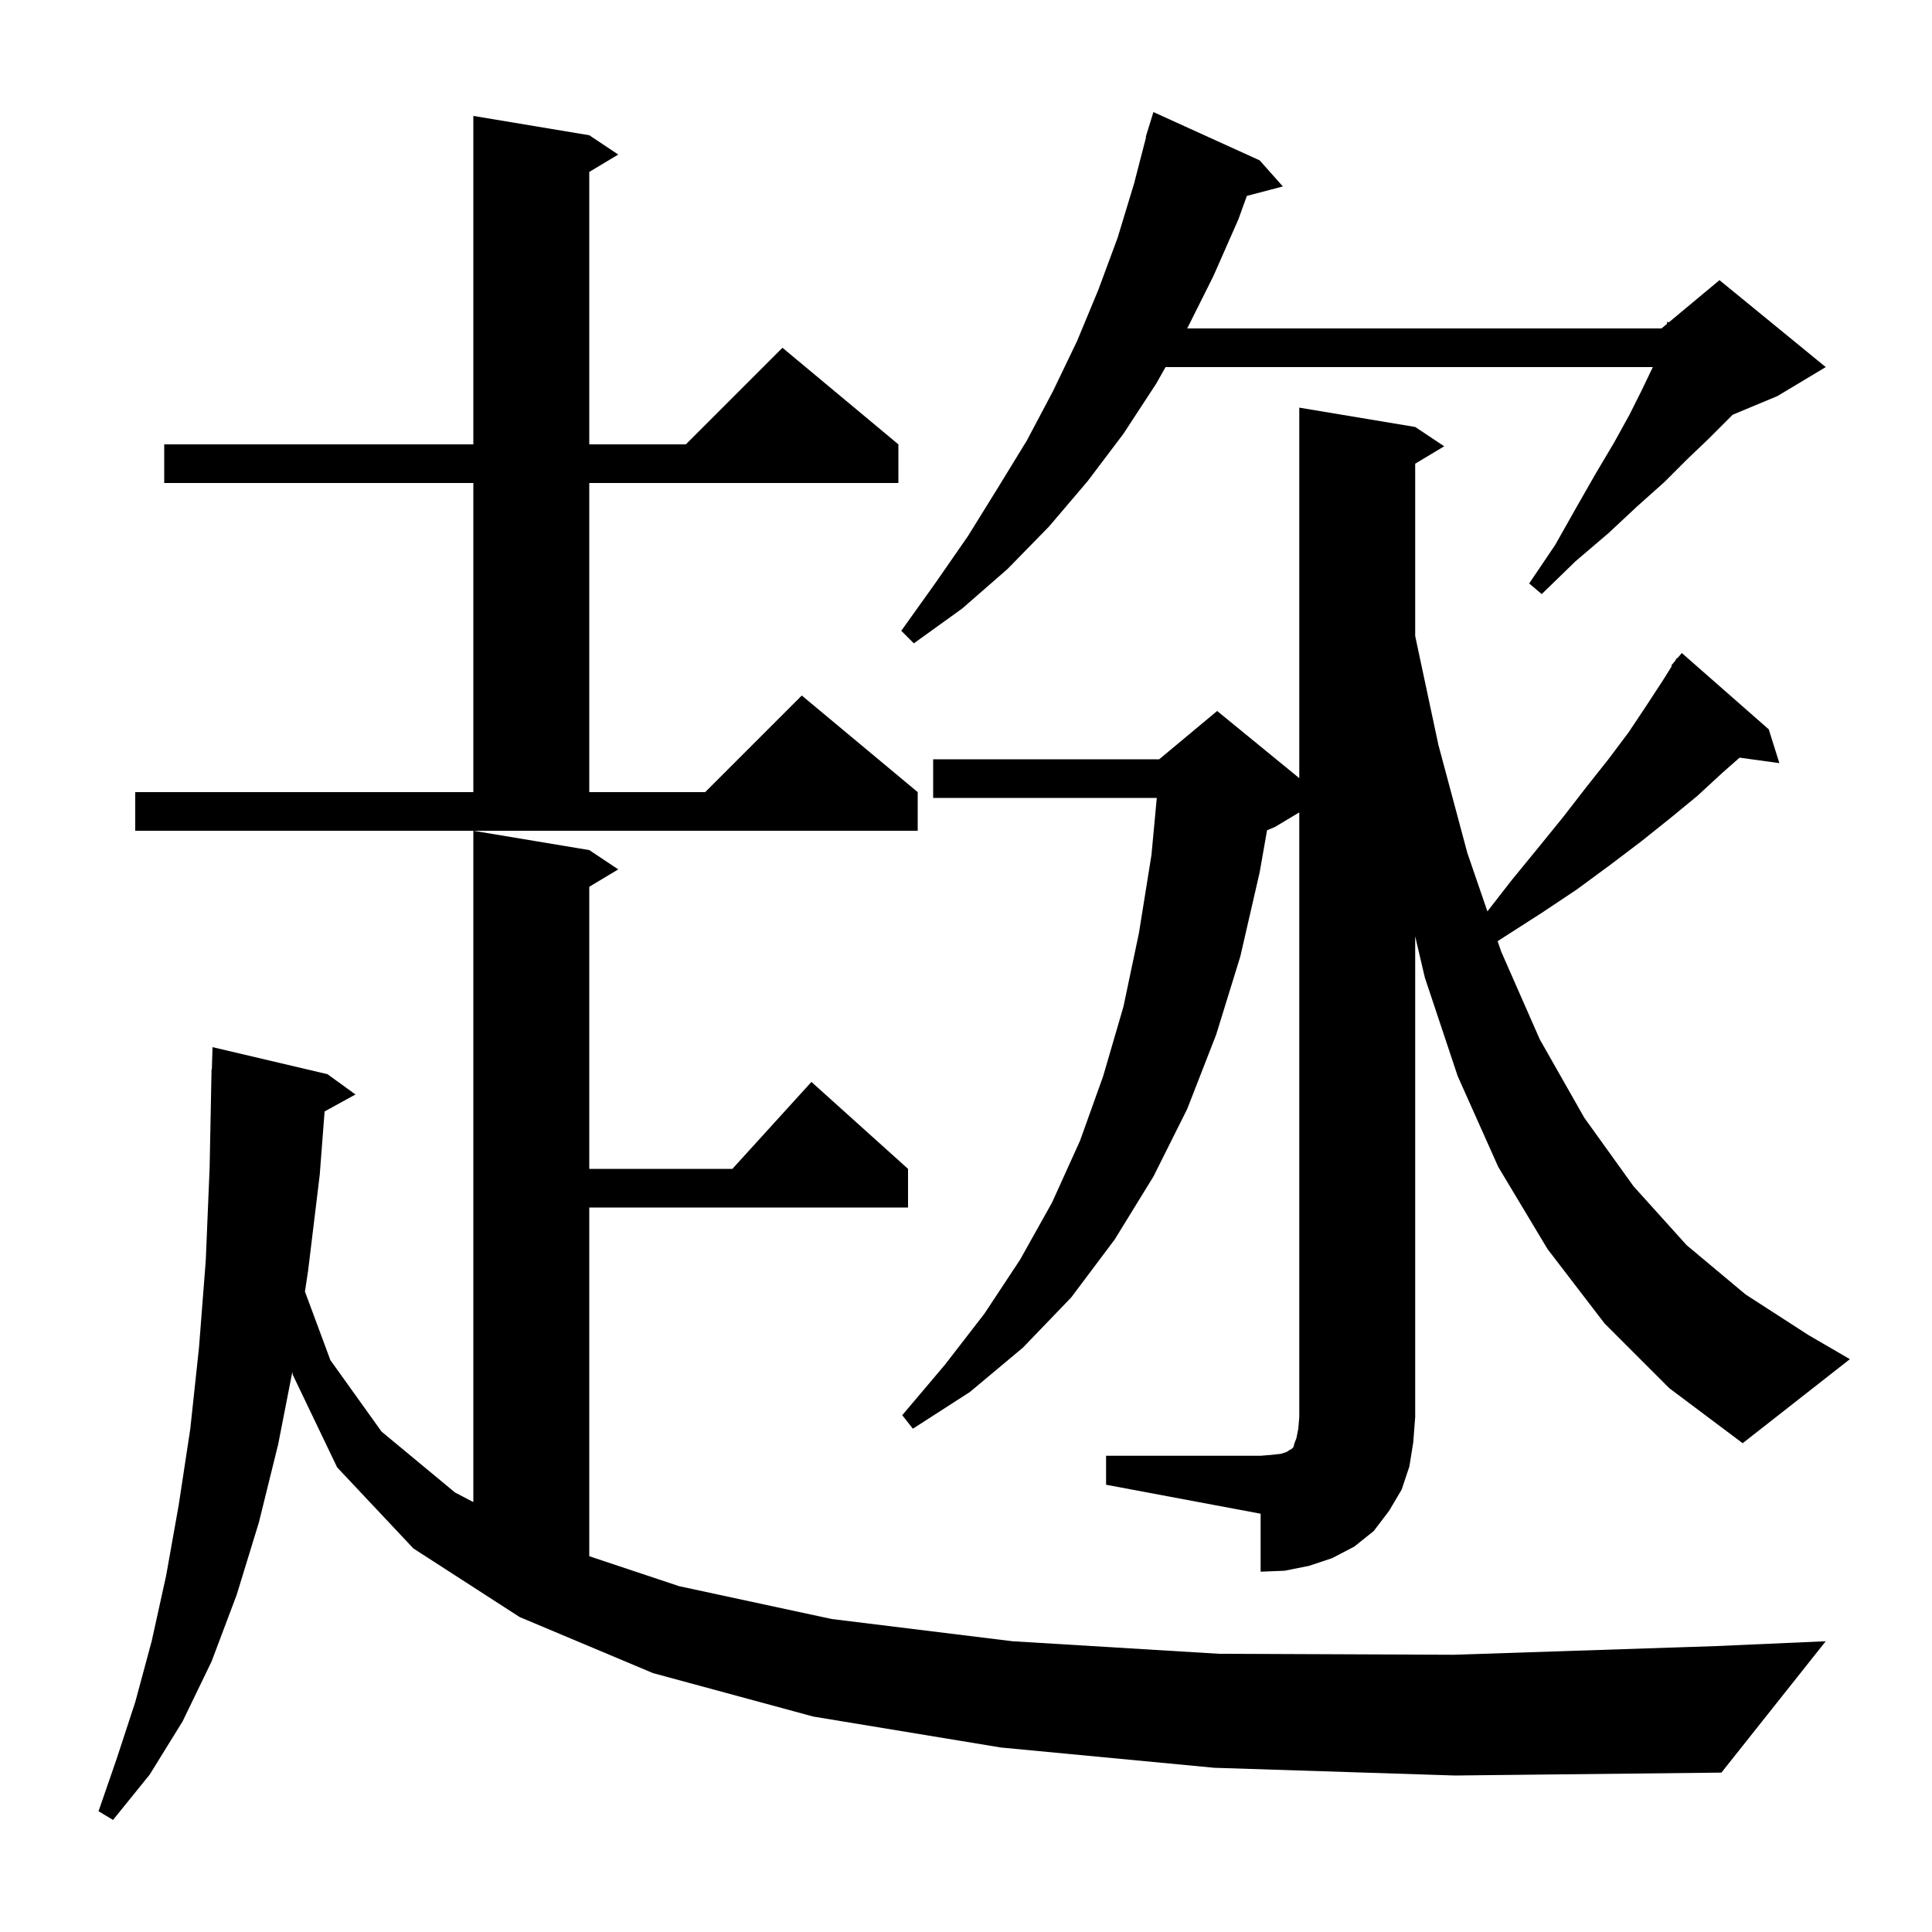 <svg xmlns="http://www.w3.org/2000/svg" xmlns:xlink="http://www.w3.org/1999/xlink" version="1.1" baseProfile="full" viewBox="0 0 200 200" width="200" height="200"><g fill="currentColor"><path d="M 125.7 183.0 L 103.6 180.9 L 84.2 177.7 L 67.6 173.2 L 53.8 167.4 L 42.8 160.3 L 34.9 151.9 L 30.3 142.3 L 30.265 142.002 L 28.8 149.5 L 26.8 157.6 L 24.5 165.1 L 21.9 172.0 L 18.9 178.2 L 15.5 183.7 L 11.7 188.4 L 10.2 187.5 L 12.1 182.0 L 14.0 176.2 L 15.7 169.9 L 17.2 163.1 L 18.5 155.8 L 19.7 147.9 L 20.6 139.5 L 21.3 130.5 L 21.7 120.9 L 21.9 110.7 L 21.93 110.701 L 22.0 108.4 L 33.9 111.2 L 36.8 113.3 L 33.603 115.055 L 33.1 121.6 L 31.9 131.5 L 31.568 133.703 L 34.2 140.8 L 39.5 148.2 L 47.1 154.5 L 49.0 155.496 L 49.0 86.0 L 61.0 88.0 L 64.0 90.0 L 61.0 91.8 L 61.0 121.0 L 75.818 121.0 L 84.0 112.0 L 94.0 121.0 L 94.0 125.0 L 61.0 125.0 L 61.0 161.1 L 70.3 164.2 L 86.1 167.6 L 104.8 169.9 L 126.2 171.2 L 150.5 171.3 L 177.7 170.4 L 189.0 169.9 L 178.2 183.5 L 150.6 183.8 Z M 114.5 150.7 L 130.5 150.7 L 131.7 150.6 L 132.6 150.5 L 133.2 150.3 L 133.5 150.1 L 133.7 150.0 L 133.9 149.8 L 134.0 149.4 L 134.2 148.9 L 134.4 147.9 L 134.5 146.7 L 134.5 84.1 L 132.0 85.6 L 131.165 85.948 L 130.4 90.3 L 128.4 99.0 L 125.9 107.1 L 122.9 114.8 L 119.4 121.8 L 115.4 128.3 L 110.9 134.3 L 105.9 139.5 L 100.4 144.1 L 94.5 147.9 L 93.4 146.5 L 97.8 141.3 L 101.9 136.0 L 105.6 130.4 L 108.9 124.5 L 111.8 118.1 L 114.2 111.4 L 116.3 104.2 L 117.9 96.6 L 119.2 88.5 L 119.749 82.6 L 96.6 82.6 L 96.6 78.6 L 120.0 78.6 L 126.0 73.6 L 134.5 80.555 L 134.5 42.2 L 146.5 44.2 L 149.5 46.2 L 146.5 48.0 L 146.5 65.838 L 148.9 77.1 L 151.9 88.3 L 153.975 94.347 L 156.5 91.1 L 159.2 87.8 L 161.8 84.6 L 164.2 81.5 L 166.5 78.6 L 168.6 75.8 L 170.4 73.1 L 172.1 70.5 L 173.071 68.946 L 173.0 68.9 L 173.383 68.448 L 173.6 68.1 L 173.646 68.136 L 174.1 67.6 L 183.1 75.5 L 184.2 79.0 L 180.082 78.432 L 178.3 80.0 L 175.7 82.4 L 172.9 84.7 L 169.9 87.1 L 166.6 89.6 L 163.2 92.1 L 159.6 94.5 L 155.7 97.0 L 155.034 97.433 L 155.4 98.5 L 159.4 107.6 L 164.0 115.7 L 169.1 122.8 L 174.6 128.9 L 180.7 134.0 L 187.2 138.2 L 191.5 140.7 L 180.4 149.4 L 172.8 143.7 L 166.1 137.0 L 160.2 129.3 L 155.1 120.8 L 150.9 111.4 L 147.5 101.2 L 146.5 96.931 L 146.5 146.7 L 146.3 149.3 L 145.9 151.8 L 145.1 154.2 L 143.8 156.4 L 142.2 158.5 L 140.2 160.1 L 137.9 161.3 L 135.5 162.1 L 133.0 162.6 L 130.5 162.7 L 130.5 156.7 L 114.5 153.7 Z M 14.0 82.0 L 49.0 82.0 L 49.0 50.0 L 17.0 50.0 L 17.0 46.0 L 49.0 46.0 L 49.0 12.0 L 61.0 14.0 L 64.0 16.0 L 61.0 17.8 L 61.0 46.0 L 71.0 46.0 L 81.0 36.0 L 93.0 46.0 L 93.0 50.0 L 61.0 50.0 L 61.0 82.0 L 73.0 82.0 L 83.0 72.0 L 95.0 82.0 L 95.0 86.0 L 14.0 86.0 Z M 119.7 39.7 L 116.3 44.9 L 112.6 49.8 L 108.6 54.5 L 104.3 58.9 L 99.6 63.0 L 94.6 66.6 L 93.3 65.3 L 96.8 60.4 L 100.2 55.5 L 103.3 50.5 L 106.3 45.6 L 109.0 40.5 L 111.5 35.3 L 113.7 30.0 L 115.7 24.6 L 117.4 19.0 L 118.639 14.208 L 118.6 14.2 L 118.859 13.357 L 118.9 13.2 L 118.907 13.202 L 119.4 11.6 L 130.4 16.6 L 132.8 19.3 L 129.072 20.281 L 128.2 22.7 L 125.6 28.6 L 122.9 34.0 L 172.0 34.0 L 172.557 33.536 L 172.6 33.3 L 172.751 33.375 L 178.0 29.0 L 189.0 38.0 L 184.0 41.0 L 179.371 42.929 L 176.9 45.4 L 174.7 47.5 L 172.3 49.9 L 169.5 52.4 L 166.5 55.2 L 163.1 58.1 L 159.6 61.5 L 158.3 60.4 L 161.0 56.4 L 163.2 52.5 L 165.2 49.0 L 167.1 45.8 L 168.7 42.9 L 170.0 40.3 L 171.1 38.0 L 120.658 38.0 Z "/></g></svg>